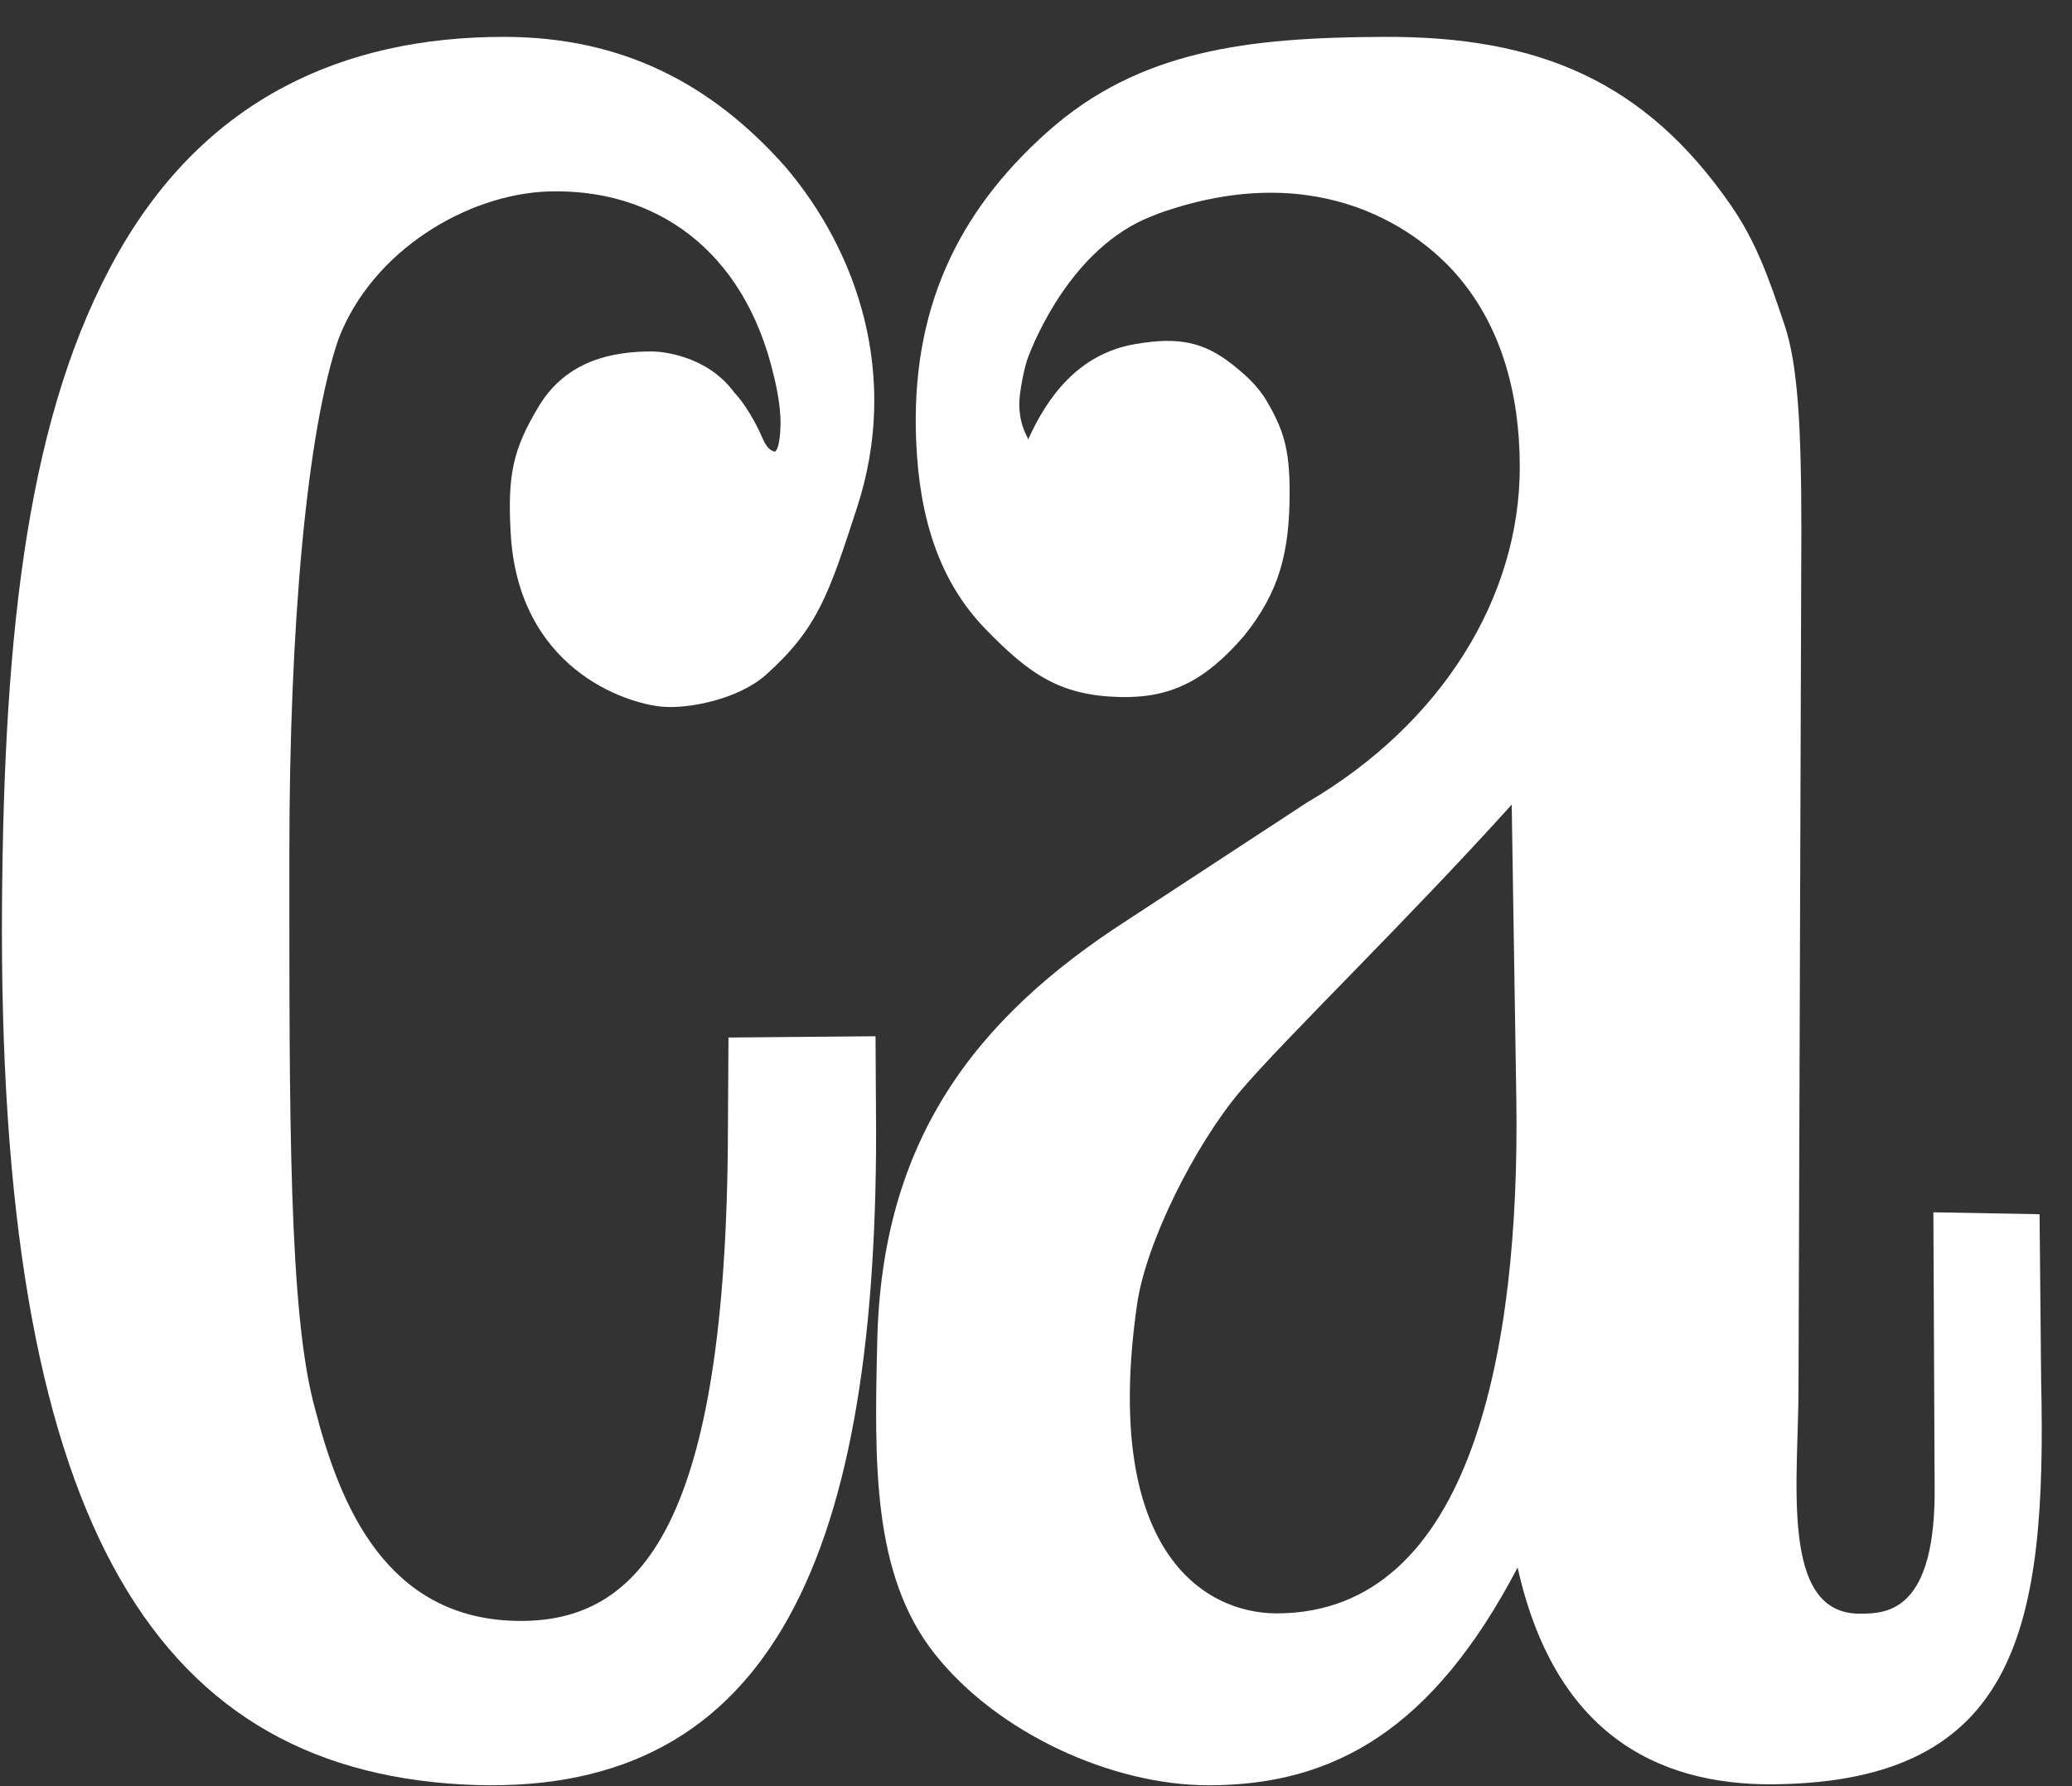 <?xml version="1.0" encoding="utf-8"?>
<svg width="29" height="25" viewBox="0 0 29 25" fill="none" xmlns="http://www.w3.org/2000/svg">
<rect x="0" y="0" width="29" height="25" fill="#333333" stroke="none"/>
<path d="M10.192 14.522L12.254 14.504L12.262 15.844C12.262 21.922 10.718 25.212 6.463 24.976C2.094 24.731 -0.029 21.191 0.028 12.683C0.054 8.783 0.396 5.756 1.655 3.539C2.879 1.384 4.805 0.516 7.051 0.516C8.718 0.516 9.964 1.179 10.986 2.328C12.008 3.525 12.596 5.262 11.995 7.105C11.604 8.303 11.451 8.792 10.718 9.447C10.341 9.781 9.657 9.923 9.275 9.892C8.744 9.847 7.248 9.349 7.147 7.452C7.104 6.655 7.174 6.295 7.542 5.685C7.933 5.039 8.578 4.919 9.126 4.919C9.249 4.919 9.894 4.968 10.28 5.498C10.28 5.498 10.442 5.654 10.622 6.023C10.666 6.112 10.723 6.295 10.832 6.317C10.806 6.312 10.911 6.41 10.924 5.952C10.933 5.662 10.841 5.306 10.832 5.266C10.416 3.476 9.148 2.631 7.669 2.68C6.546 2.72 5.217 3.499 4.739 4.741C4.296 6.028 4.05 8.748 4.05 11.944C4.05 15.582 4.037 18.404 4.414 19.735C4.757 21.067 5.406 22.656 7.235 22.687C8.968 22.718 10.17 21.347 10.188 15.827L10.196 14.518L10.192 14.522Z" fill="white"/>
<path d="M16.114 3.029C14.985 3.47 14.462 4.815 14.397 4.98C14.331 5.14 14.266 5.515 14.266 5.644C14.266 5.991 14.401 6.125 14.388 6.156C14.654 5.564 15.09 4.949 15.896 4.815C16.511 4.708 16.855 4.797 17.235 5.091C17.418 5.234 17.605 5.399 17.731 5.617C17.958 6.005 18.05 6.276 18.05 6.882C18.05 7.724 17.91 8.286 17.404 8.909C16.864 9.533 16.38 9.774 15.669 9.756C14.85 9.733 14.423 9.457 13.782 8.793C13.146 8.13 12.867 7.252 12.823 6.174C12.745 4.343 13.398 2.971 14.658 1.848C15.944 0.699 17.47 0.525 19.357 0.516C21.559 0.503 23.032 1.153 24.222 2.868C24.58 3.385 24.758 3.893 24.981 4.561C25.164 5.114 25.212 5.991 25.212 7.412L25.172 19.432C25.172 20.72 24.907 22.577 26.018 22.586C26.393 22.586 27.108 22.586 27.077 20.755L27.06 16.968L28.546 16.995L28.568 19.316C28.647 22.76 28.25 24.93 24.846 24.974C23.137 24.996 21.746 24.208 21.241 21.94C20.055 24.203 18.677 24.988 16.916 24.988C15.565 24.988 13.965 24.261 13.085 23.152C12.204 22.043 12.239 20.461 12.278 18.777C12.339 15.962 13.643 14.255 15.778 12.879L18.289 11.235C20.186 10.126 21.271 8.357 21.271 6.535C21.271 5.47 20.992 4.579 20.447 3.915C19.907 3.251 18.494 2.182 16.227 2.984M21.158 11.262C19.671 12.91 17.976 14.545 17.361 15.271C16.729 16.02 16.04 17.383 15.914 18.26C15.421 21.704 16.846 22.577 17.862 22.582C20.622 22.586 21.271 18.813 21.223 15.409L21.158 11.262Z" fill="white"/>
</svg>
